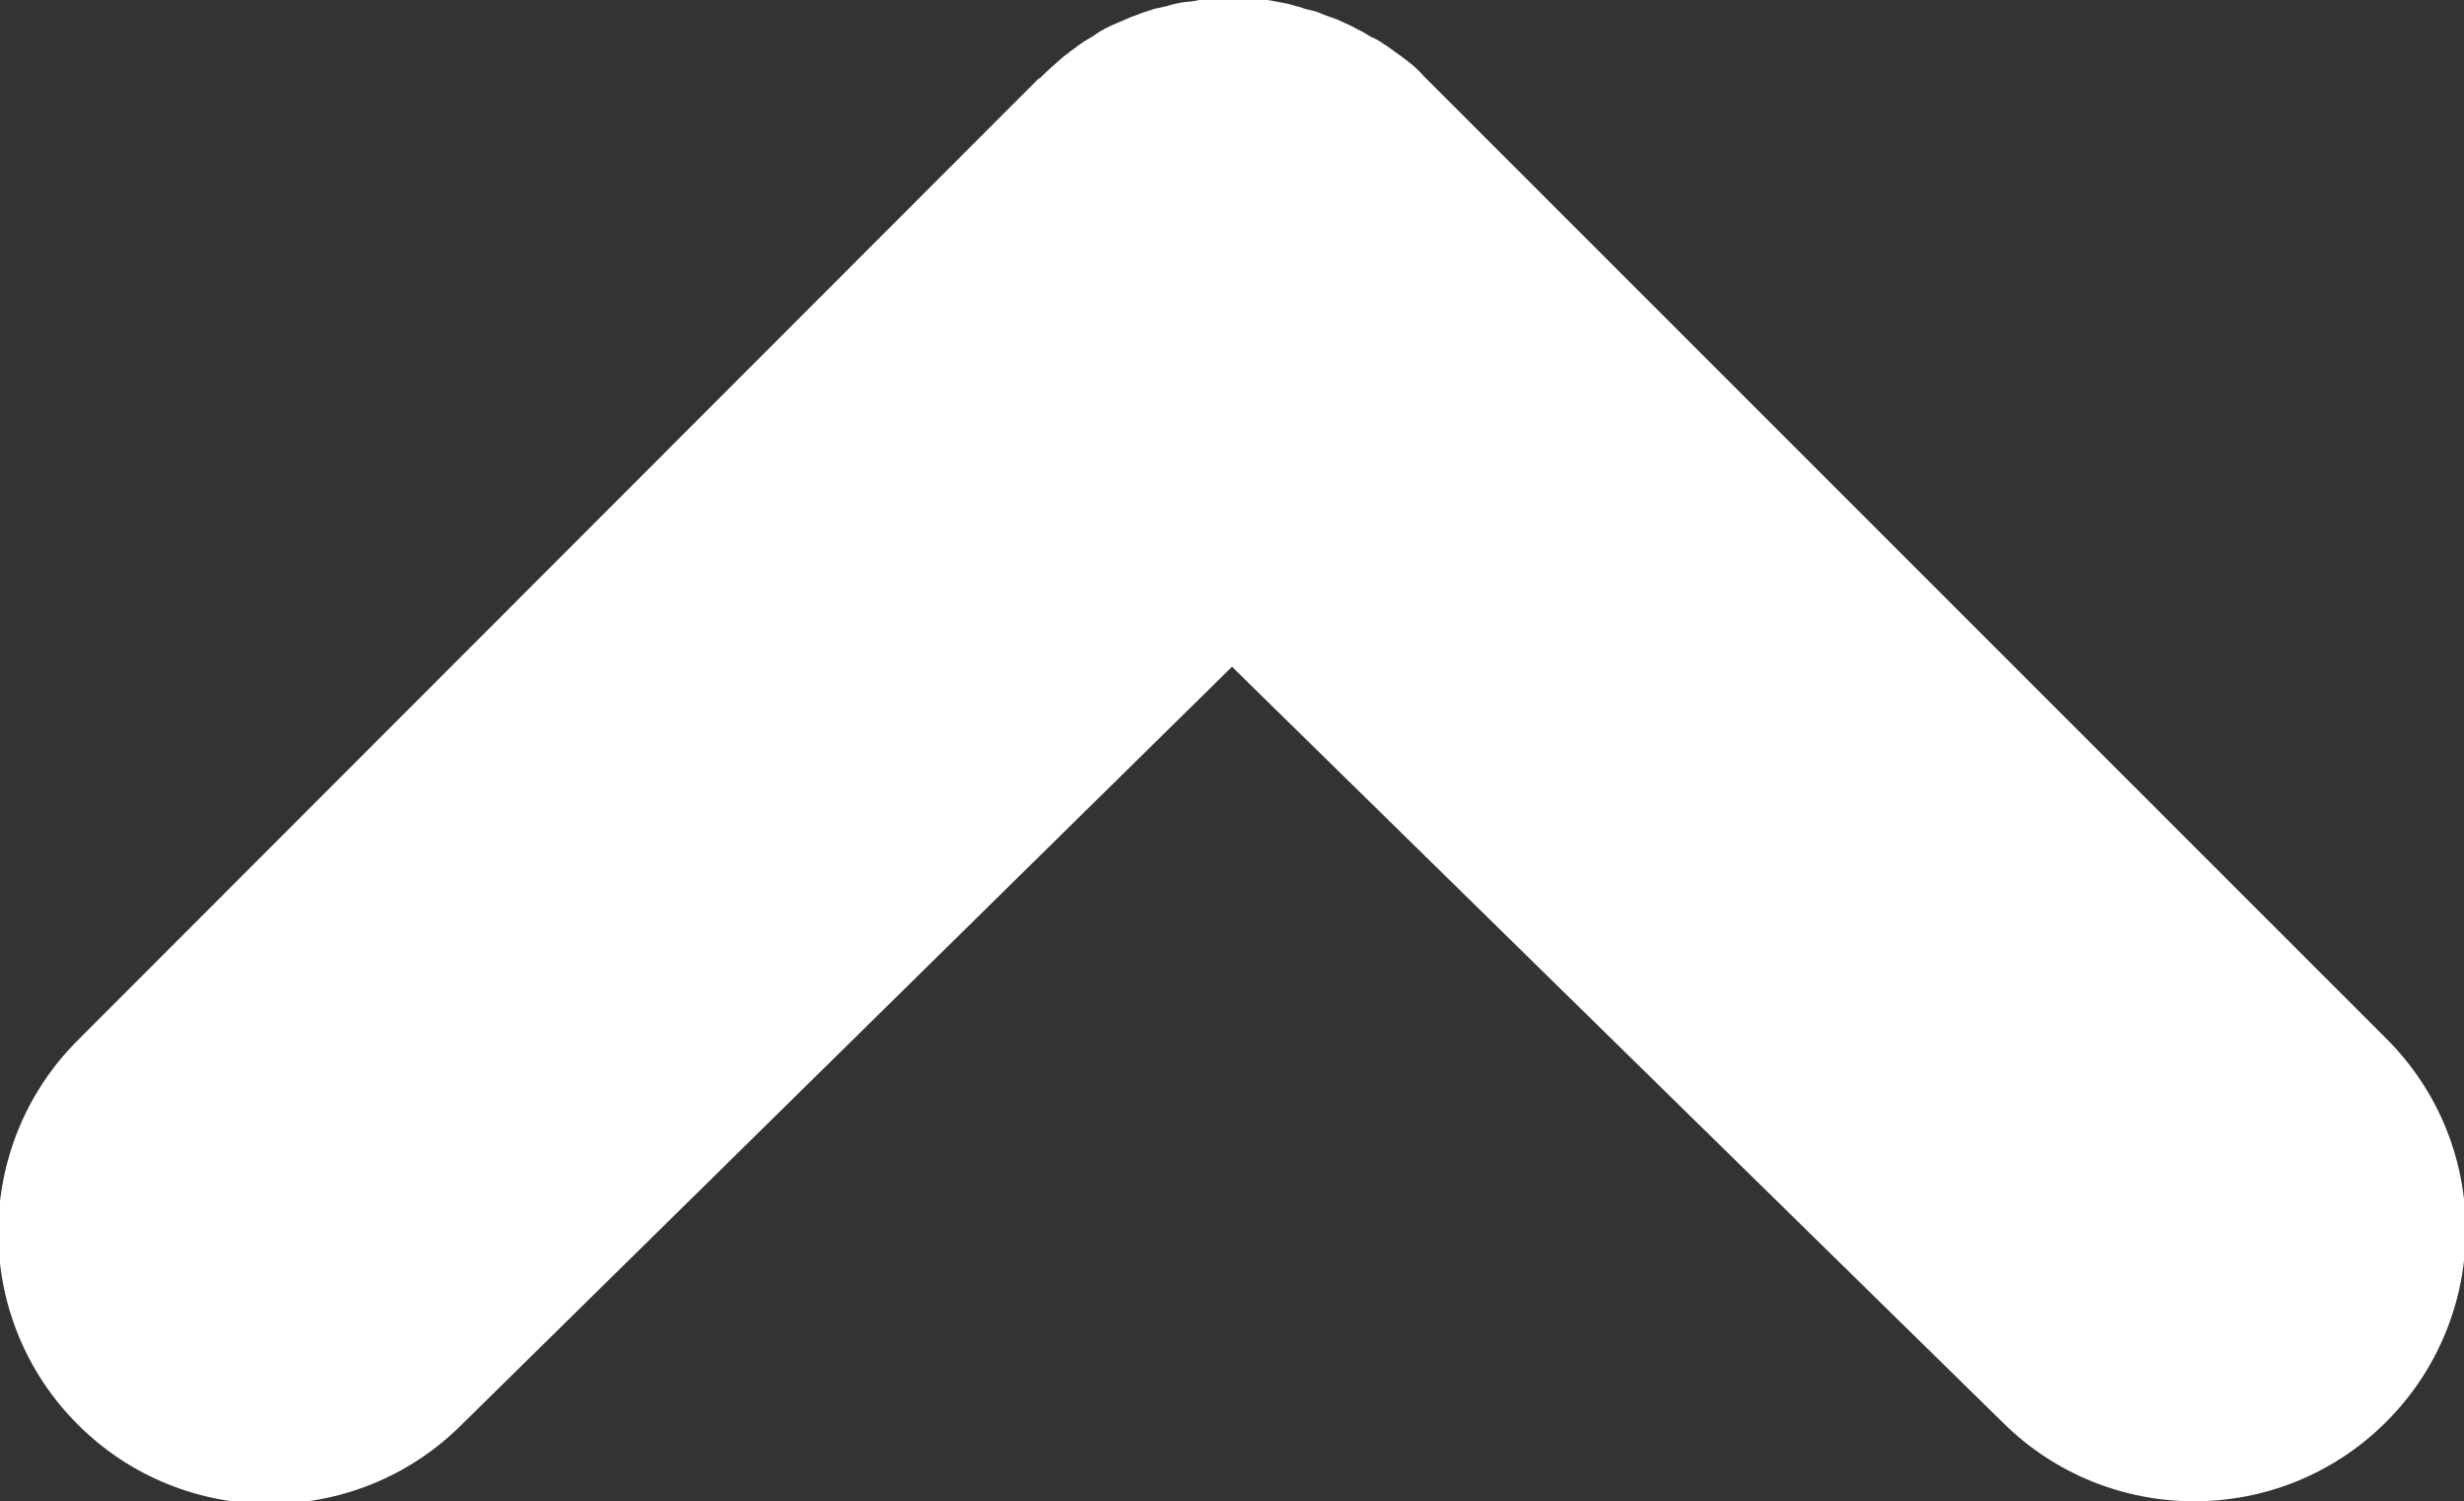 <?xml version="1.0" encoding="utf-8"?>
<!-- Generator: Adobe Illustrator 23.0.3, SVG Export Plug-In . SVG Version: 6.00 Build 0)  -->
<svg version="1.1" id="arrow" xmlns="http://www.w3.org/2000/svg" xmlns:xlink="http://www.w3.org/1999/xlink" x="0px" y="0px"
	 viewBox="0 0 279 170" style="enable-background:new 0 0 279 170;" xml:space="preserve">
<rect x="0" y="0" width="279" height="170" fill="#333333" stroke="none"/>
<style type="text/css">
	.st0{fill:#FFFFFF;}
</style>
<path class="st0" d="M159.1,6.7c-0.4-0.3-0.8-0.6-1.1-0.8c-0.4-0.3-0.8-0.6-1.3-0.9c-0.4-0.3-0.9-0.6-1.4-0.8
	c-0.4-0.2-0.8-0.5-1.2-0.7c-0.5-0.2-0.9-0.5-1.4-0.7c-0.4-0.2-0.9-0.4-1.3-0.6c-0.5-0.2-0.9-0.3-1.4-0.5s-0.9-0.4-1.4-0.5
	s-0.9-0.2-1.4-0.4c-0.5-0.1-1-0.3-1.5-0.4s-1.1-0.2-1.6-0.3c-0.4-0.1-0.9-0.1-1.3-0.2c-2-0.2-4-0.2-6.1,0c-0.5,0-0.9,0.1-1.4,0.2
	s-1.1,0.1-1.6,0.2s-1,0.2-1.6,0.4c-0.5,0.1-0.9,0.2-1.4,0.3c-0.5,0.2-1,0.3-1.5,0.5c-0.4,0.2-0.9,0.3-1.3,0.5
	c-0.5,0.2-0.9,0.4-1.4,0.6s-0.9,0.4-1.3,0.6c-0.4,0.2-0.9,0.5-1.3,0.8s-0.9,0.5-1.3,0.8c-0.5,0.3-0.9,0.7-1.4,1
	c-0.3,0.3-0.7,0.5-1,0.8c-0.8,0.7-1.6,1.4-2.4,2.2c0,0-0.1,0.1-0.2,0.1L8.8,117.8c-12,12-12,31.5,0,43.5s31.5,12,43.5,0l87.2-85.8
	l87.2,85.5c12,12,31.5,12,43.5,0c6-6,9-13.9,9-21.7c0-7.9-3-15.7-9-21.7L161.3,8.7c0,0-0.1,0-0.1-0.1C160.6,7.9,159.9,7.3,159.1,6.7
	z"/>
</svg>

